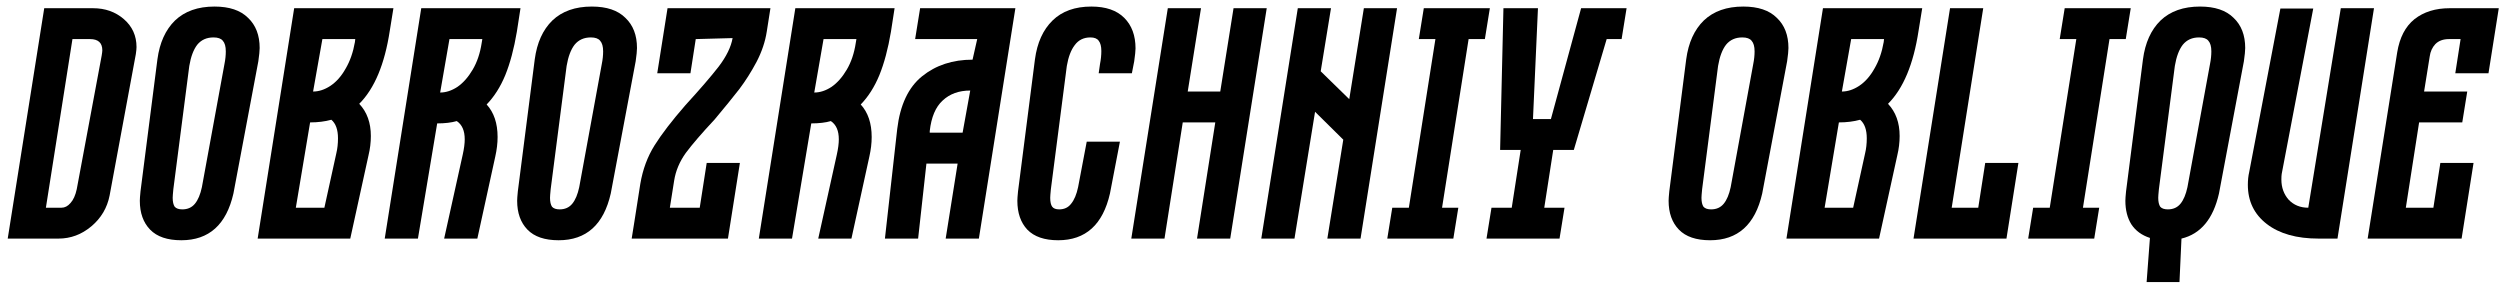 <svg width="241" height="28" viewBox="0 0 241 28" fill="none" xmlns="http://www.w3.org/2000/svg">
<path d="M4.264 0.792H8.968C10.142 0.792 11.133 1.144 11.944 1.848C12.755 2.552 13.16 3.448 13.16 4.536C13.16 4.685 13.139 4.909 13.096 5.208L10.568 18.84C10.334 20.035 9.747 21.026 8.808 21.816C7.869 22.605 6.813 23 5.64 23H0.744L4.264 0.792ZM5.928 20.024C6.248 20.024 6.536 19.875 6.792 19.576C7.069 19.277 7.272 18.829 7.4 18.232L9.8 5.368C9.843 5.112 9.864 4.941 9.864 4.856C9.864 4.13 9.469 3.768 8.68 3.768H6.984L4.424 20.024H5.928Z" fill="black"/>
<path d="M15.175 5.72C15.389 4.12 15.954 2.872 16.871 1.976C17.81 1.08 19.079 0.632 20.679 0.632C22.109 0.632 23.186 0.995 23.911 1.72C24.658 2.424 25.031 3.394 25.031 4.632C25.031 4.888 24.989 5.314 24.903 5.912L22.503 18.648C21.821 21.656 20.146 23.16 17.479 23.16C16.135 23.16 15.133 22.819 14.471 22.136C13.81 21.453 13.479 20.525 13.479 19.352C13.479 19.181 13.501 18.883 13.543 18.456L15.175 5.72ZM16.711 18.232C16.669 18.659 16.647 18.936 16.647 19.064C16.647 19.448 16.711 19.736 16.839 19.928C16.989 20.099 17.234 20.184 17.575 20.184C18.087 20.184 18.493 20.003 18.791 19.64C19.09 19.277 19.314 18.744 19.463 18.04L21.639 6.168C21.725 5.741 21.767 5.336 21.767 4.952C21.767 4.482 21.671 4.141 21.479 3.928C21.309 3.715 21.01 3.608 20.583 3.608C19.922 3.608 19.399 3.842 19.015 4.312C18.653 4.781 18.397 5.464 18.247 6.36L16.711 18.232Z" fill="black"/>
<path d="M28.358 0.792H35.782H37.926L37.574 2.968C37.083 6.189 36.102 8.536 34.63 10.008C35.377 10.797 35.75 11.832 35.75 13.112C35.75 13.73 35.675 14.349 35.526 14.968L33.766 23H26.086H24.838L28.358 0.792ZM30.182 8.824C30.737 8.824 31.291 8.643 31.846 8.28C32.422 7.896 32.913 7.341 33.318 6.616C33.745 5.891 34.043 5.037 34.214 4.056L34.246 3.768H31.078L30.182 8.824ZM31.27 20.024L32.422 14.776C32.529 14.328 32.582 13.848 32.582 13.336C32.582 12.504 32.369 11.906 31.942 11.544C31.323 11.714 30.641 11.8 29.894 11.8L28.518 20.024H31.27Z" fill="black"/>
<path d="M40.608 0.792H48.032H50.176L49.824 3.064C49.547 4.707 49.173 6.104 48.704 7.256C48.235 8.387 47.637 9.325 46.912 10.072C47.616 10.84 47.968 11.885 47.968 13.208C47.968 13.805 47.893 14.434 47.744 15.096L46.016 23H42.816L44.608 14.904C44.736 14.328 44.8 13.837 44.8 13.432C44.8 12.6 44.544 12.013 44.032 11.672C43.52 11.821 42.891 11.896 42.144 11.896L40.288 23H37.088L40.608 0.792ZM42.432 8.92C42.987 8.92 43.541 8.739 44.096 8.376C44.651 7.992 45.141 7.437 45.568 6.712C45.995 5.987 46.283 5.133 46.432 4.152L46.496 3.768H43.328L42.432 8.92Z" fill="black"/>
<path d="M51.55 5.72C51.764 4.12 52.329 2.872 53.246 1.976C54.185 1.08 55.454 0.632 57.054 0.632C58.484 0.632 59.561 0.995 60.286 1.72C61.033 2.424 61.406 3.394 61.406 4.632C61.406 4.888 61.364 5.314 61.278 5.912L58.878 18.648C58.196 21.656 56.521 23.16 53.854 23.16C52.51 23.16 51.508 22.819 50.846 22.136C50.185 21.453 49.854 20.525 49.854 19.352C49.854 19.181 49.876 18.883 49.918 18.456L51.55 5.72ZM53.086 18.232C53.044 18.659 53.022 18.936 53.022 19.064C53.022 19.448 53.086 19.736 53.214 19.928C53.364 20.099 53.609 20.184 53.95 20.184C54.462 20.184 54.868 20.003 55.166 19.64C55.465 19.277 55.689 18.744 55.838 18.04L58.014 6.168C58.1 5.741 58.142 5.336 58.142 4.952C58.142 4.482 58.046 4.141 57.854 3.928C57.684 3.715 57.385 3.608 56.958 3.608C56.297 3.608 55.774 3.842 55.39 4.312C55.028 4.781 54.772 5.464 54.622 6.36L53.086 18.232Z" fill="black"/>
<path d="M64.35 0.792H74.27L73.918 3.032C73.769 4.013 73.438 4.995 72.926 5.976C72.414 6.936 71.86 7.811 71.262 8.6C70.665 9.368 69.876 10.338 68.894 11.512C67.657 12.835 66.729 13.912 66.11 14.744C65.513 15.576 65.14 16.461 64.99 17.4L64.574 20.024H67.454L68.126 15.704H71.326L70.174 23H60.894L61.15 21.4L61.726 17.72C61.961 16.333 62.42 15.096 63.102 14.008C63.785 12.92 64.777 11.629 66.078 10.136C67.465 8.621 68.532 7.384 69.278 6.424C70.025 5.442 70.473 4.525 70.622 3.672L67.07 3.768L66.558 7.064H63.358L64.35 0.792Z" fill="black"/>
<path d="M76.67 0.792H84.094H86.238L85.886 3.064C85.609 4.707 85.236 6.104 84.766 7.256C84.297 8.387 83.7 9.325 82.974 10.072C83.678 10.84 84.03 11.885 84.03 13.208C84.03 13.805 83.956 14.434 83.806 15.096L82.078 23H78.878L80.67 14.904C80.798 14.328 80.862 13.837 80.862 13.432C80.862 12.6 80.606 12.013 80.094 11.672C79.582 11.821 78.953 11.896 78.206 11.896L76.35 23H73.15L76.67 0.792ZM78.494 8.92C79.049 8.92 79.604 8.739 80.158 8.376C80.713 7.992 81.204 7.437 81.63 6.712C82.057 5.987 82.345 5.133 82.494 4.152L82.558 3.768H79.39L78.494 8.92Z" fill="black"/>
<path d="M86.491 12.44C86.769 10.114 87.569 8.418 88.891 7.352C90.214 6.285 91.835 5.752 93.755 5.752L94.203 3.768H88.219L88.699 0.792H97.883L94.363 23H91.163L92.315 15.768H89.307L88.507 23H85.307L86.491 12.44ZM89.627 12.792H92.795L93.531 8.728C92.443 8.728 91.558 9.048 90.875 9.688C90.193 10.306 89.777 11.288 89.627 12.632V12.792Z" fill="black"/>
<path d="M99.769 5.72C99.983 4.12 100.548 2.872 101.465 1.976C102.382 1.08 103.63 0.632 105.209 0.632C106.596 0.632 107.652 0.995 108.377 1.72C109.102 2.445 109.465 3.426 109.465 4.664C109.465 4.899 109.422 5.314 109.337 5.912L109.113 7.064H105.913L106.041 6.168C106.126 5.741 106.169 5.325 106.169 4.92C106.169 4.472 106.084 4.141 105.913 3.928C105.764 3.715 105.497 3.608 105.113 3.608C104.473 3.608 103.972 3.853 103.609 4.344C103.246 4.813 102.99 5.485 102.841 6.36L101.305 18.232C101.262 18.659 101.241 18.936 101.241 19.064C101.241 19.469 101.305 19.757 101.433 19.928C101.561 20.099 101.785 20.184 102.105 20.184C102.596 20.184 102.98 20.003 103.257 19.64C103.556 19.277 103.78 18.744 103.929 18.04L104.761 13.656H107.961L107.001 18.648C106.318 21.656 104.654 23.16 102.009 23.16C100.686 23.16 99.695 22.819 99.033 22.136C98.393 21.453 98.073 20.525 98.073 19.352C98.073 19.181 98.094 18.883 98.137 18.456L99.769 5.72Z" fill="black"/>
<path d="M112.577 0.792H115.777L114.497 8.824H117.633L118.913 0.792H122.113L118.593 23H115.393L117.153 11.8H114.017L112.257 23H109.057L112.577 0.792Z" fill="black"/>
<path d="M125.108 0.792H128.308L127.316 6.872L130.068 9.56L131.476 0.792H134.676L131.156 23H127.956L129.492 13.464L126.772 10.776L124.788 23H121.588L125.108 0.792Z" fill="black"/>
<path d="M134.214 20.024H135.814L138.374 3.768H136.774L137.254 0.792H143.622L143.142 3.768H141.574L139.014 20.024H140.582L140.102 23H133.734L134.214 20.024Z" fill="black"/>
<path d="M148.259 0.792L147.779 11.48H149.507L152.419 0.792H156.803L156.323 3.768H154.883L151.715 14.456H149.731L148.867 20.024H150.819L150.339 23H143.299L143.779 20.024H145.731L146.595 14.456H144.611L144.931 0.792H148.259Z" fill="black"/>
<path d="M162.55 5.72C162.764 4.12 163.329 2.872 164.246 1.976C165.185 1.08 166.454 0.632 168.054 0.632C169.484 0.632 170.561 0.995 171.286 1.72C172.033 2.424 172.406 3.394 172.406 4.632C172.406 4.888 172.364 5.314 172.278 5.912L169.878 18.648C169.196 21.656 167.521 23.16 164.854 23.16C163.51 23.16 162.508 22.819 161.846 22.136C161.185 21.453 160.854 20.525 160.854 19.352C160.854 19.181 160.876 18.883 160.918 18.456L162.55 5.72ZM164.086 18.232C164.044 18.659 164.022 18.936 164.022 19.064C164.022 19.448 164.086 19.736 164.214 19.928C164.364 20.099 164.609 20.184 164.95 20.184C165.462 20.184 165.868 20.003 166.166 19.64C166.465 19.277 166.689 18.744 166.838 18.04L169.014 6.168C169.1 5.741 169.142 5.336 169.142 4.952C169.142 4.482 169.046 4.141 168.854 3.928C168.684 3.715 168.385 3.608 167.958 3.608C167.297 3.608 166.774 3.842 166.39 4.312C166.028 4.781 165.772 5.464 165.622 6.36L164.086 18.232Z" fill="black"/>
<path d="M175.733 0.792H183.157H185.301L184.949 2.968C184.458 6.189 183.477 8.536 182.005 10.008C182.752 10.797 183.125 11.832 183.125 13.112C183.125 13.73 183.05 14.349 182.901 14.968L181.141 23H173.461H172.213L175.733 0.792ZM177.557 8.824C178.112 8.824 178.666 8.643 179.221 8.28C179.797 7.896 180.288 7.341 180.693 6.616C181.12 5.891 181.418 5.037 181.589 4.056L181.621 3.768H178.453L177.557 8.824ZM178.645 20.024L179.797 14.776C179.904 14.328 179.957 13.848 179.957 13.336C179.957 12.504 179.744 11.906 179.317 11.544C178.698 11.714 178.016 11.8 177.269 11.8L175.893 20.024H178.645Z" fill="black"/>
<path d="M187.983 0.792H191.183L188.143 20.024H190.703L191.375 15.704H194.575L193.423 23H184.463L187.983 0.792Z" fill="black"/>
<path d="M195.996 20.024H197.596L200.156 3.768H198.556L199.036 0.792H205.404L204.924 3.768H203.356L200.796 20.024H202.364L201.884 23H195.516L195.996 20.024Z" fill="black"/>
<path d="M212.086 0.632C213.515 0.632 214.592 0.995 215.318 1.72C216.064 2.424 216.438 3.394 216.438 4.632C216.438 4.888 216.395 5.314 216.31 5.912L213.91 18.648C213.355 21.101 212.15 22.552 210.294 23L210.102 27.192H206.934L207.254 22.936C206.464 22.68 205.867 22.242 205.462 21.624C205.078 21.005 204.886 20.248 204.886 19.352C204.886 19.181 204.907 18.883 204.95 18.456L206.582 5.72C206.795 4.12 207.36 2.872 208.278 1.976C209.216 1.08 210.486 0.632 212.086 0.632ZM213.046 6.168C213.131 5.741 213.174 5.336 213.174 4.952C213.174 4.482 213.078 4.141 212.886 3.928C212.715 3.715 212.416 3.608 211.99 3.608C211.328 3.608 210.806 3.842 210.422 4.312C210.059 4.781 209.803 5.464 209.654 6.36L208.118 18.232C208.075 18.659 208.054 18.936 208.054 19.064C208.054 19.448 208.118 19.736 208.246 19.928C208.395 20.099 208.64 20.184 208.982 20.184C209.494 20.184 209.899 20.003 210.198 19.64C210.496 19.277 210.72 18.744 210.87 18.04L213.046 6.168Z" fill="black"/>
<path d="M219.829 0.824H222.997L219.957 16.76C219.936 16.888 219.925 17.069 219.925 17.304C219.925 18.072 220.16 18.723 220.629 19.256C221.12 19.768 221.749 20.024 222.517 20.024L225.653 0.792H228.853L225.333 23H223.509C221.397 23 219.733 22.53 218.517 21.592C217.301 20.653 216.693 19.395 216.693 17.816C216.693 17.368 216.736 16.962 216.821 16.6L219.829 0.824Z" fill="black"/>
<path d="M231.09 5.048C231.325 3.619 231.879 2.552 232.754 1.848C233.65 1.144 234.781 0.792 236.146 0.792H240.882L239.89 7.064H236.69L237.202 3.768H236.082C235.527 3.768 235.09 3.928 234.77 4.248C234.471 4.568 234.29 4.963 234.226 5.432L233.682 8.824H237.842L237.362 11.8H233.202L231.922 20.024H234.578L235.25 15.704H238.45L237.298 23H231.218H228.242L231.09 5.048Z" fill="black"/>
</svg>
